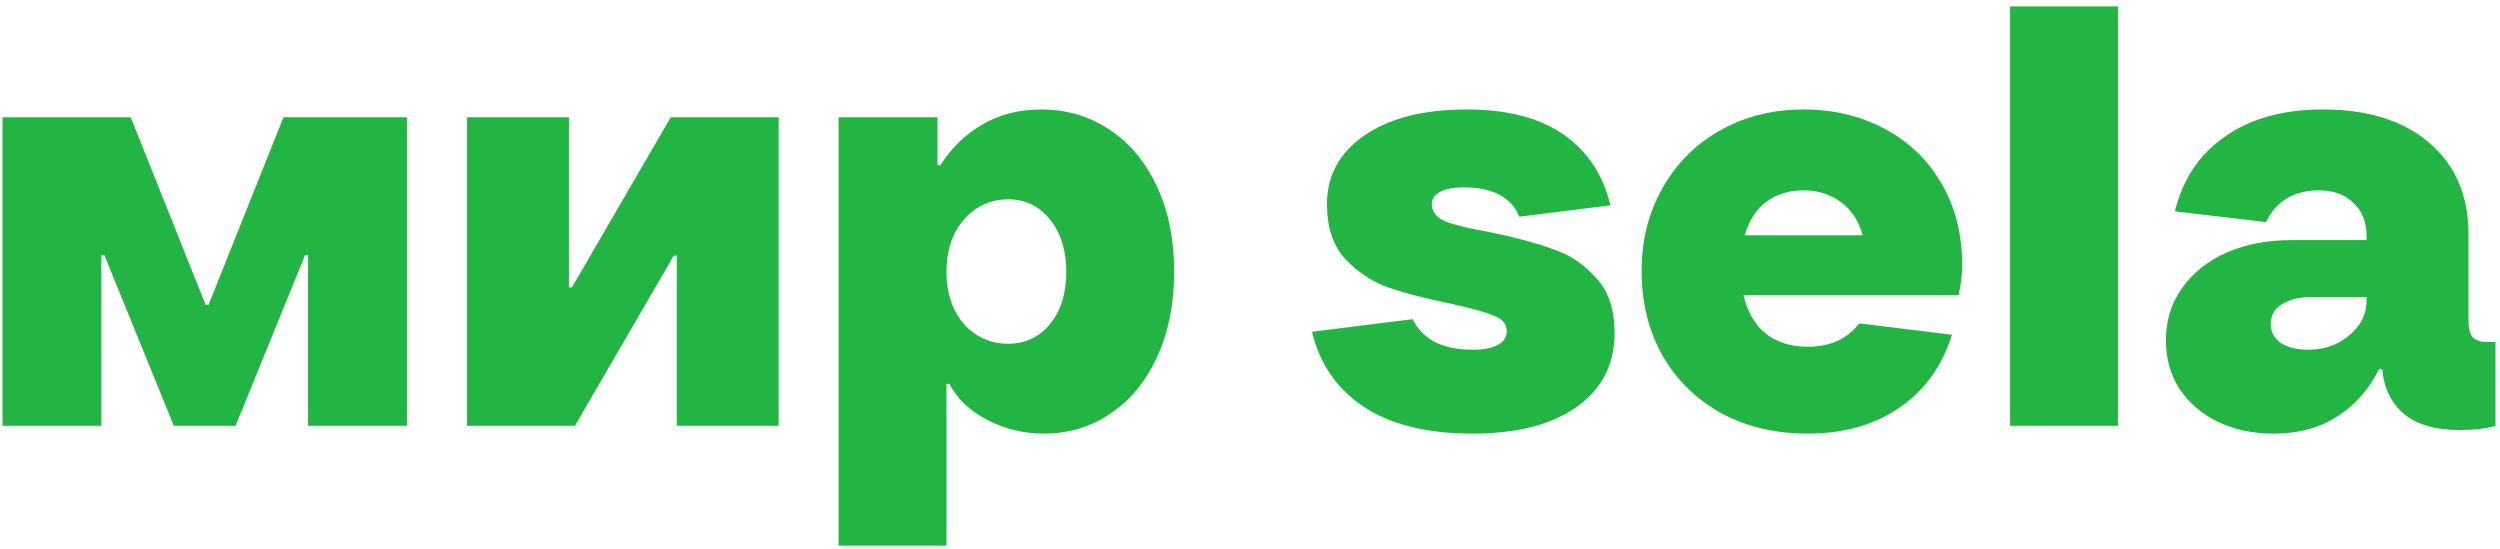 <svg width="182" height="40" viewBox="0 0 182 40" fill="none" xmlns="http://www.w3.org/2000/svg">
<path d="M7.378 31H0.181V8.536H9.515L14.968 22.189H15.186L20.638 8.536H29.624V31H22.427V18.569H22.209L17.149 31H12.656L7.596 18.569H7.378V31ZM41.854 31H34.003V8.536H41.418V20.924H41.636L48.833 8.536H56.685V31H49.269V18.612H49.051L41.854 31ZM61.052 39.724V8.536H68.249V12.026H68.467C69.252 10.775 70.27 9.787 71.52 9.06C72.771 8.333 74.195 7.969 75.795 7.969C77.627 7.969 79.27 8.449 80.724 9.409C82.207 10.368 83.37 11.749 84.213 13.552C85.057 15.326 85.478 17.405 85.478 19.79C85.478 22.145 85.057 24.224 84.213 26.027C83.399 27.801 82.265 29.168 80.811 30.128C79.386 31.087 77.787 31.567 76.013 31.567C74.53 31.567 73.149 31.233 71.869 30.564C70.59 29.895 69.674 29.023 69.121 27.947H68.903V39.724H61.052ZM73.396 25.024C74.646 25.024 75.664 24.544 76.449 23.585C77.234 22.625 77.627 21.36 77.627 19.79C77.627 18.22 77.234 16.955 76.449 15.995C75.664 15.006 74.646 14.512 73.396 14.512C72.116 14.512 71.04 15.006 70.168 15.995C69.325 16.955 68.903 18.22 68.903 19.79C68.903 21.331 69.325 22.596 70.168 23.585C71.04 24.544 72.116 25.024 73.396 25.024ZM107.204 31.567C103.889 31.567 101.243 30.913 99.265 29.604C97.317 28.296 96.067 26.478 95.514 24.152L102.842 23.236C103.569 24.719 105.023 25.46 107.204 25.46C108.018 25.46 108.629 25.344 109.036 25.111C109.472 24.879 109.69 24.544 109.69 24.108C109.69 23.585 109.37 23.207 108.731 22.974C108.12 22.712 107.073 22.422 105.59 22.102C103.758 21.724 102.246 21.331 101.054 20.924C99.861 20.488 98.814 19.79 97.913 18.83C97.041 17.871 96.605 16.548 96.605 14.861C96.605 12.767 97.52 11.095 99.353 9.845C101.184 8.594 103.656 7.969 106.768 7.969C109.734 7.969 112.089 8.58 113.834 9.801C115.579 11.023 116.713 12.738 117.236 14.948L110.606 15.777C110.025 14.352 108.672 13.64 106.55 13.64C105.794 13.64 105.212 13.756 104.805 13.989C104.427 14.192 104.238 14.483 104.238 14.861C104.238 15.414 104.572 15.835 105.241 16.126C105.939 16.388 107.029 16.649 108.512 16.911C110.344 17.289 111.857 17.696 113.049 18.132C114.27 18.54 115.317 19.237 116.189 20.226C117.091 21.186 117.542 22.523 117.542 24.239C117.542 26.536 116.611 28.339 114.75 29.648C112.918 30.927 110.403 31.567 107.204 31.567ZM142.847 19.31C142.847 19.95 142.76 20.677 142.586 21.491H126.926C127.217 22.712 127.755 23.643 128.54 24.283C129.355 24.922 130.372 25.242 131.594 25.242C133.251 25.242 134.502 24.675 135.345 23.541L142.106 24.37C141.379 26.667 140.099 28.441 138.267 29.691C136.435 30.942 134.211 31.567 131.594 31.567C129.238 31.567 127.145 31.073 125.313 30.084C123.481 29.066 122.056 27.67 121.038 25.897C120.02 24.094 119.511 22.044 119.511 19.746C119.511 17.478 120.02 15.457 121.038 13.683C122.056 11.88 123.452 10.485 125.225 9.496C127.028 8.478 129.049 7.969 131.288 7.969C133.469 7.969 135.432 8.434 137.177 9.365C138.951 10.296 140.332 11.619 141.321 13.334C142.339 15.05 142.847 17.042 142.847 19.31ZM131.288 13.858C130.242 13.858 129.34 14.134 128.584 14.687C127.857 15.239 127.334 16.053 127.014 17.129H135.607C135.316 16.082 134.792 15.283 134.036 14.73C133.28 14.149 132.364 13.858 131.288 13.858ZM154.187 31H146.335V0.467H154.187V31ZM181.668 24.893V31C181 31.204 180.127 31.305 179.051 31.305C177.306 31.305 175.954 30.913 174.995 30.128C174.064 29.313 173.541 28.223 173.424 26.856H173.206C172.45 28.368 171.418 29.532 170.109 30.346C168.83 31.16 167.303 31.567 165.529 31.567C164.046 31.567 162.709 31.291 161.516 30.738C160.324 30.157 159.379 29.357 158.681 28.339C158.012 27.292 157.678 26.1 157.678 24.762C157.678 23.338 158.07 22.073 158.856 20.968C159.641 19.863 160.717 19.005 162.083 18.394C163.479 17.783 165.064 17.478 166.838 17.478H172.29V17.216C172.29 16.169 171.97 15.355 171.331 14.774C170.72 14.163 169.877 13.858 168.801 13.858C166.998 13.858 165.718 14.628 164.962 16.169L158.332 15.384C158.914 13.029 160.135 11.211 161.996 9.932C163.857 8.623 166.227 7.969 169.106 7.969C172.392 7.969 174.98 8.783 176.87 10.412C178.76 12.04 179.705 14.25 179.705 17.042V23.367C179.705 23.919 179.807 24.312 180.011 24.544C180.214 24.777 180.549 24.893 181.014 24.893H181.668ZM168.016 25.46C169.208 25.46 170.211 25.111 171.025 24.413C171.869 23.716 172.29 22.858 172.29 21.84V21.622H168.234C167.39 21.622 166.692 21.796 166.14 22.145C165.587 22.465 165.311 22.945 165.311 23.585C165.311 24.166 165.558 24.632 166.053 24.981C166.576 25.3 167.23 25.46 168.016 25.46Z" fill="#23B543"/>
</svg>
